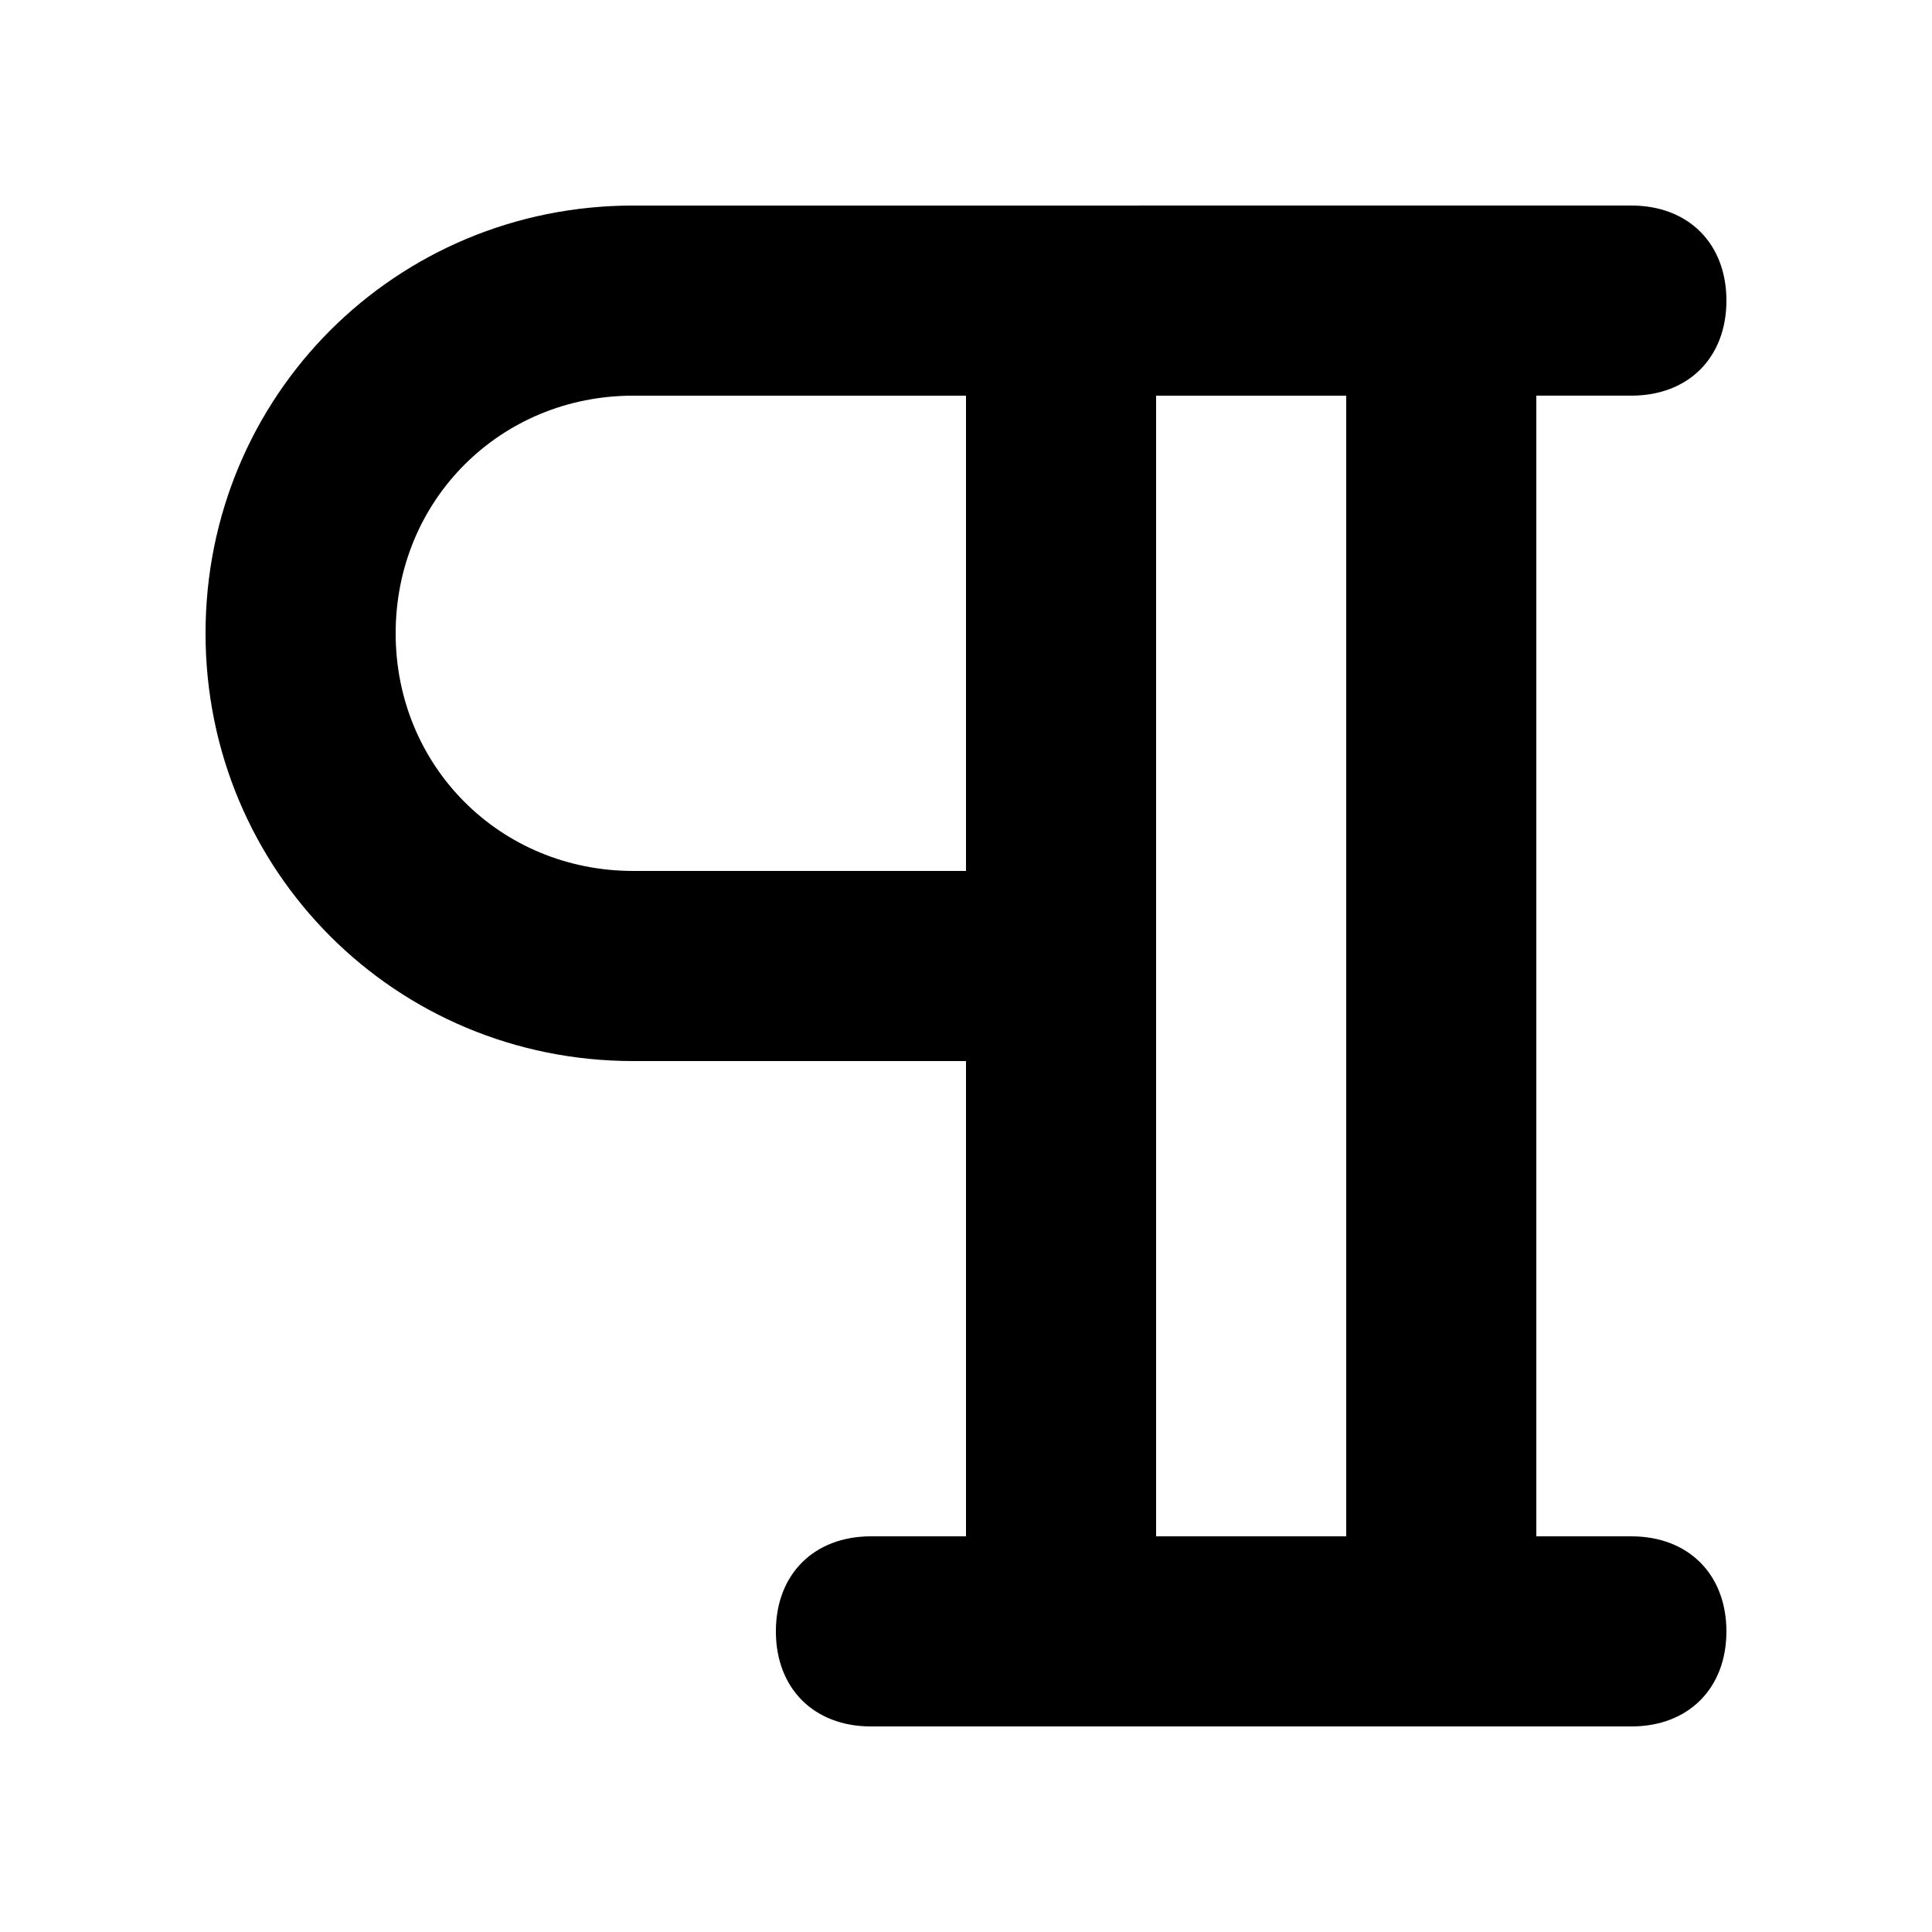 <?xml version="1.0" encoding="UTF-8"?>
<!-- Uploaded to: ICON Repo, www.svgrepo.com, Generator: ICON Repo Mixer Tools -->
<svg fill="#000000" width="800px" height="800px" version="1.1" viewBox="144 144 512 512" xmlns="http://www.w3.org/2000/svg">
 <path d="m576.33 551.14h-25.191v-302.29h25.191c15.113 0 25.191-10.078 25.191-25.191 0-15.113-10.078-25.191-25.191-25.191l-264.5 0.004c-62.977 0-113.36 50.379-113.36 113.36 0 62.977 50.379 113.36 113.36 113.36h88.168v125.95h-25.191c-15.113 0-25.191 10.078-25.191 25.191s10.078 25.191 25.191 25.191h201.52c15.113 0 25.191-10.078 25.191-25.191s-10.078-25.191-25.191-25.191zm-264.5-176.33c-35.266 0-62.977-27.711-62.977-62.977s27.711-62.977 62.977-62.977h88.168v125.95zm138.55-125.95h50.383v302.29h-50.383z" fill-rule="evenodd"/>
</svg>